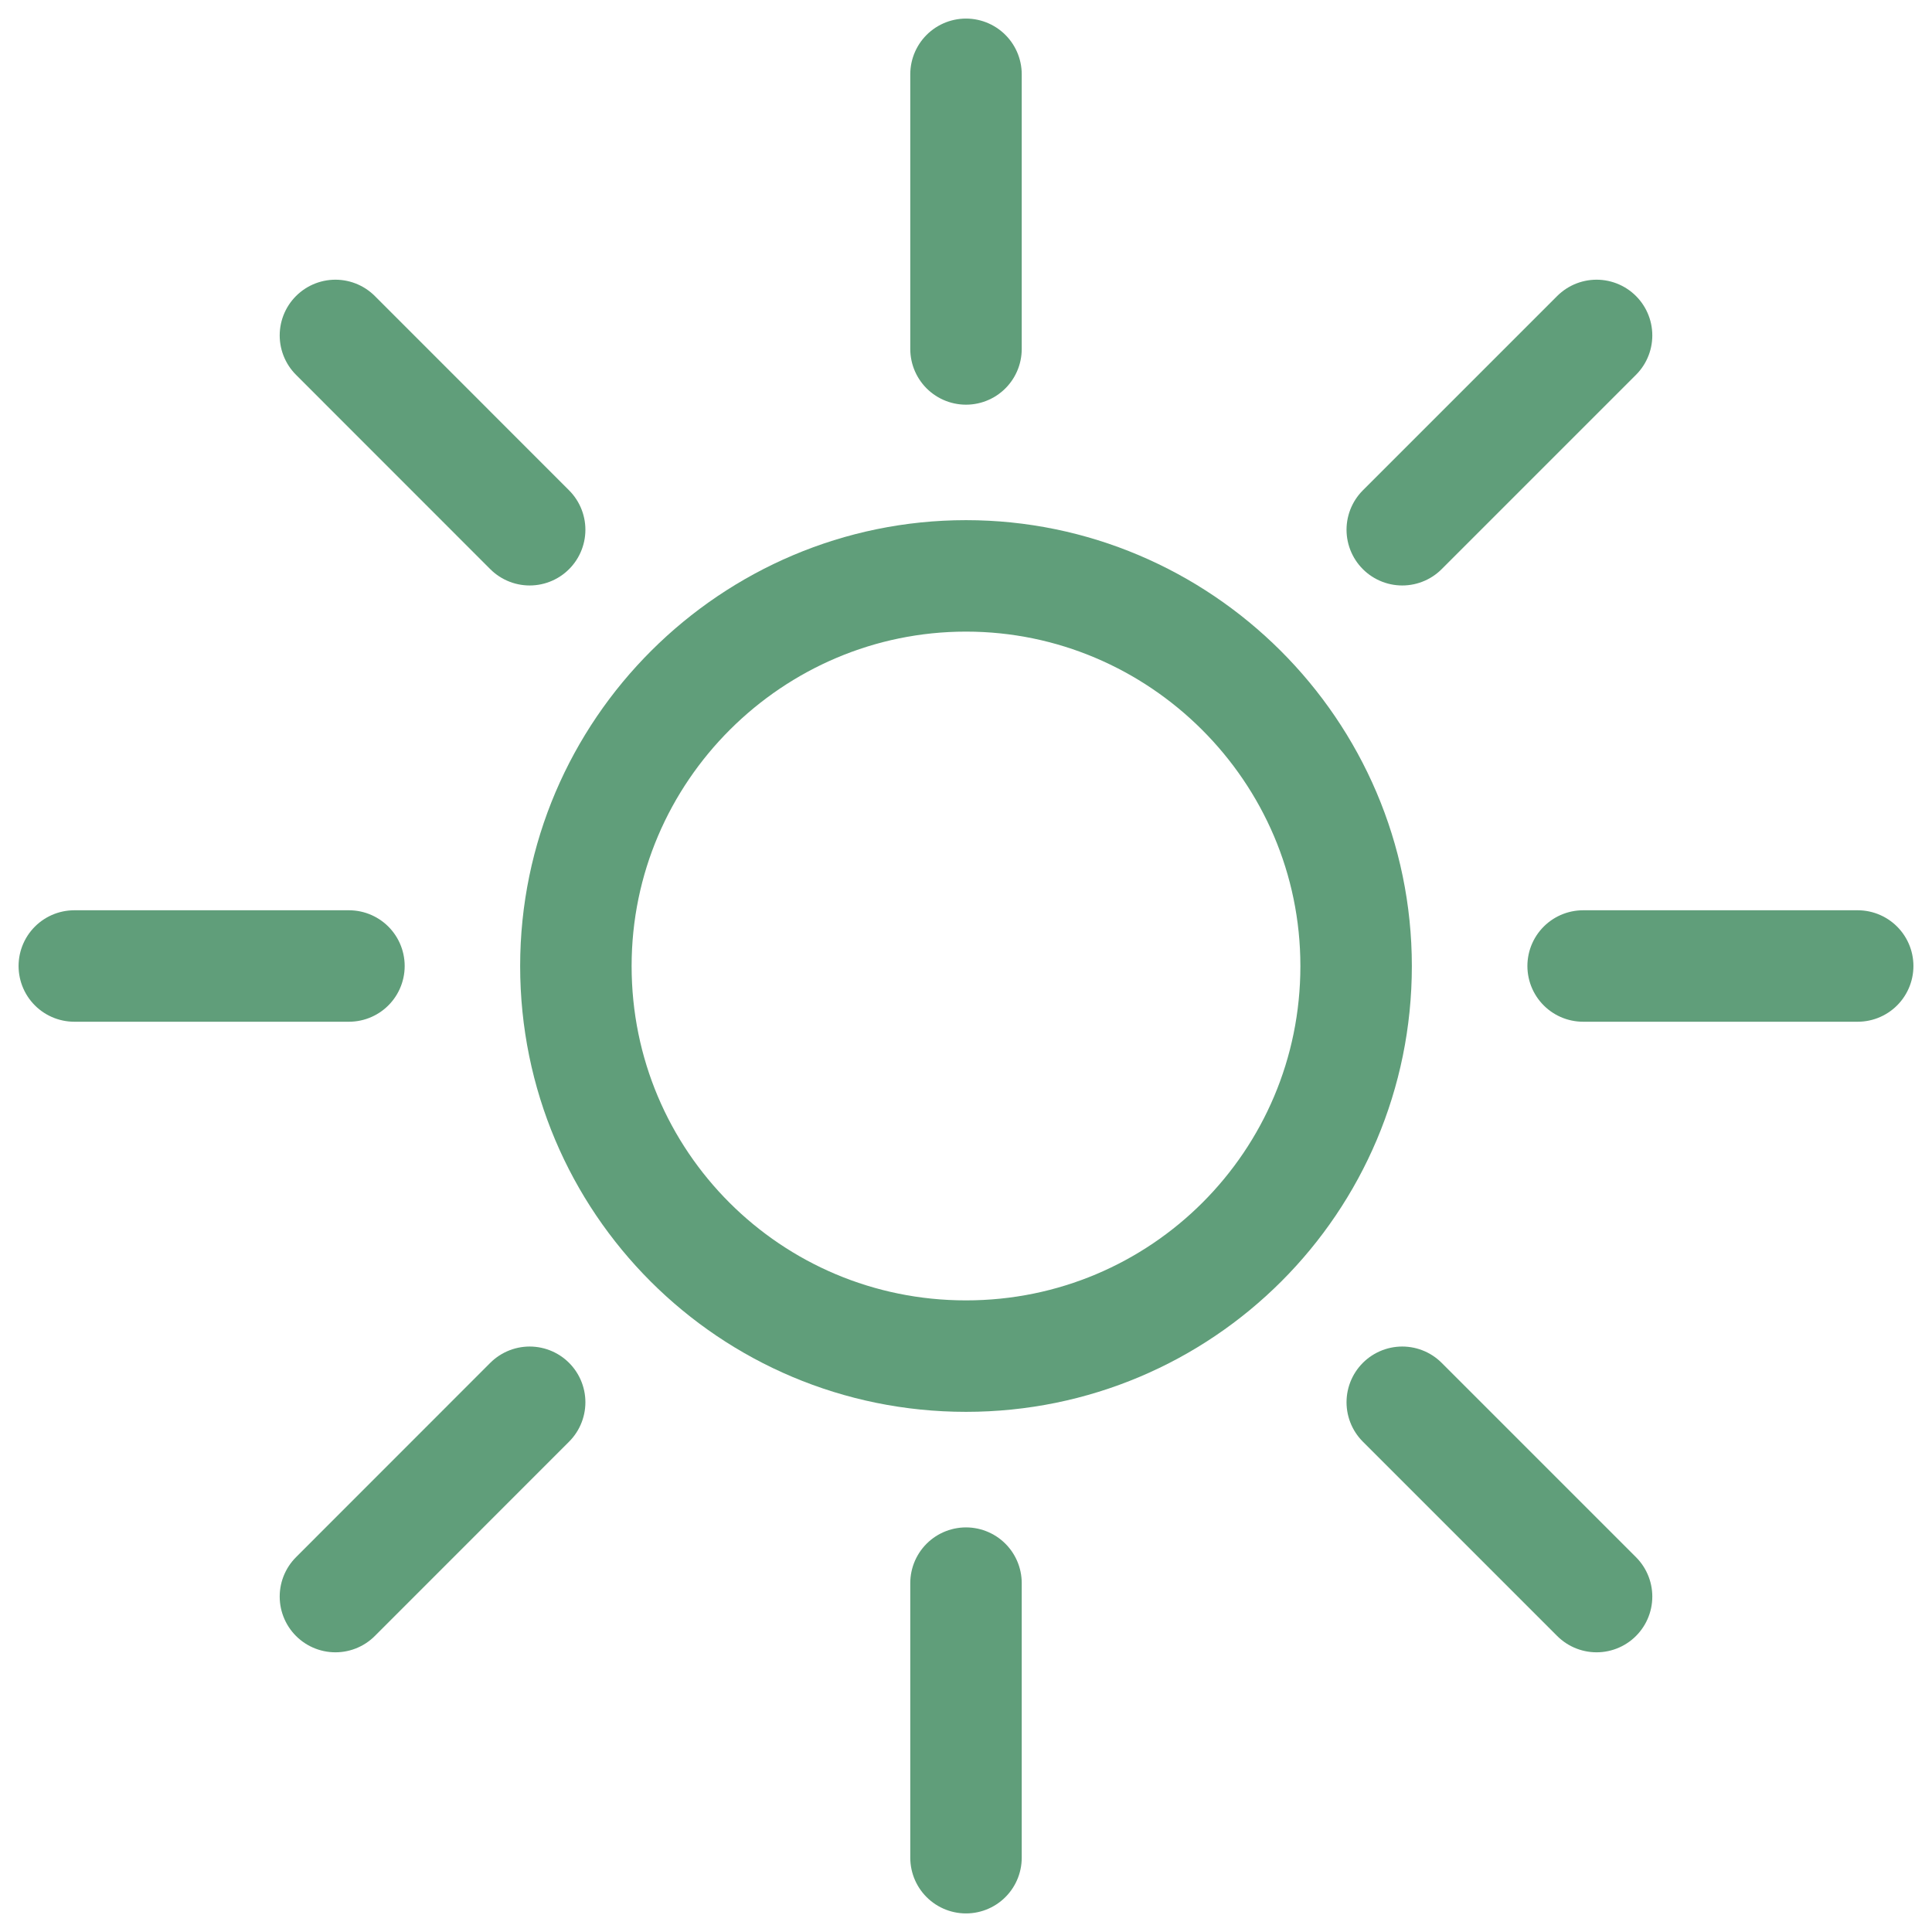 <?xml version="1.0" encoding="UTF-8"?> <svg xmlns="http://www.w3.org/2000/svg" width="26px" height="26px" viewBox="0 0 26 26" fill="none" transform="rotate(0) scale(1, 1)"><path d="M13 7.75C10.124 7.75 7.75 10.096 7.75 13.001C7.75 15.907 10.097 18.25 13 18.25C15.903 18.25 18.25 15.904 18.25 13.001C18.25 10.099 15.876 7.75 13 7.75Z" stroke="#609e7a" stroke-width="1.5" stroke-miterlimit="10"></path><path d="M13 4.696V1" stroke="#609e7a" stroke-width="1.5" stroke-miterlimit="10" stroke-linecap="round"></path><path d="M7.128 7.129L4.514 4.514" stroke="#609e7a" stroke-width="1.5" stroke-miterlimit="10" stroke-linecap="round"></path><path d="M4.696 13H1" stroke="#609e7a" stroke-width="1.5" stroke-miterlimit="10" stroke-linecap="round"></path><path d="M7.128 18.871L4.514 21.486" stroke="#609e7a" stroke-width="1.5" stroke-miterlimit="10" stroke-linecap="round"></path><path d="M13 21.305V25" stroke="#609e7a" stroke-width="1.5" stroke-miterlimit="10" stroke-linecap="round"></path><path d="M18.871 18.871L21.486 21.486" stroke="#609e7a" stroke-width="1.5" stroke-miterlimit="10" stroke-linecap="round"></path><path d="M21.305 13H25" stroke="#609e7a" stroke-width="1.5" stroke-miterlimit="10" stroke-linecap="round"></path><path d="M18.871 7.129L21.486 4.514" stroke="#609e7a" stroke-width="1.5" stroke-miterlimit="10" stroke-linecap="round"></path></svg> 
